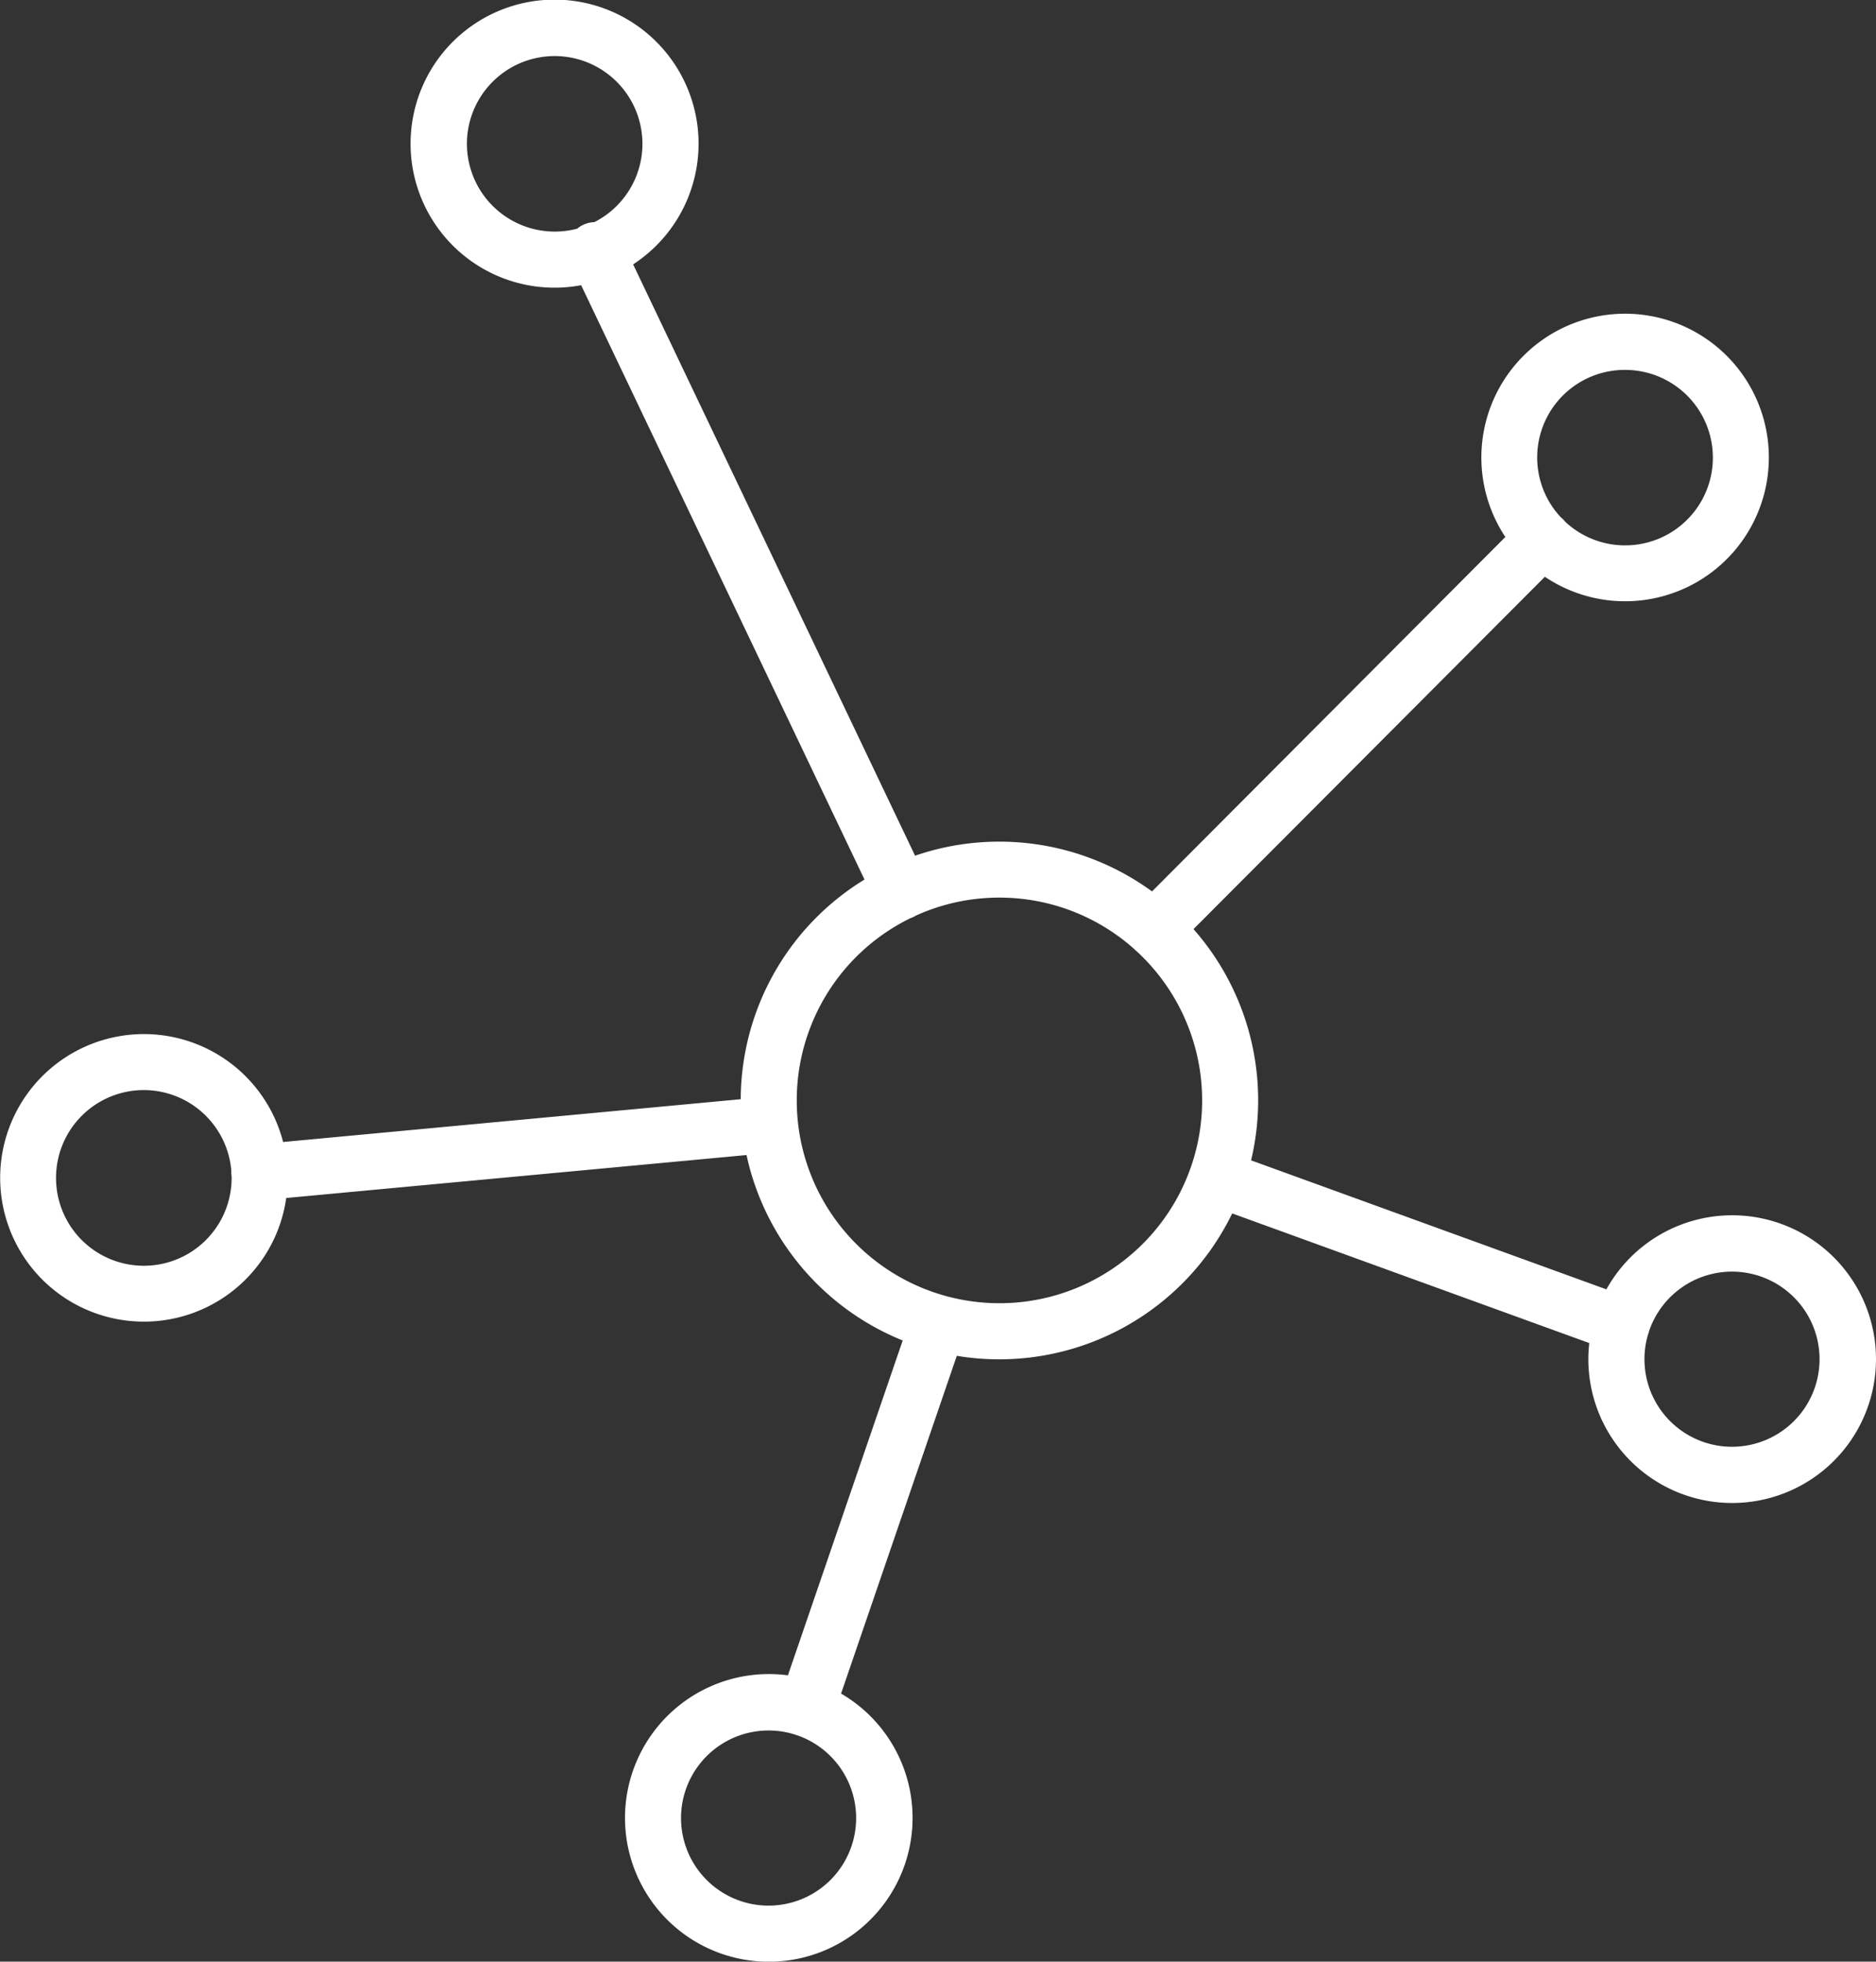 <svg xmlns="http://www.w3.org/2000/svg" width="45" height="47.044" viewBox="0 0 45 47.044">
  <rect x="0" y="0" width="45" height="47.044" fill="#333333" stroke="none"/>
  <g id="line_icons" data-name="line icons" transform="translate(-3.52 -2)">
    <path id="Union_3" data-name="Union 3" d="M14.992,43.6A3.451,3.451,0,0,1,18.9,40.177l2.753-8.03A6.216,6.216,0,0,1,17.907,27.7L6.866,28.73a3.448,3.448,0,1,1-.075-1.343l10.977-1.026a6.2,6.2,0,0,1,2.969-5.268L13.94,6.84a3.454,3.454,0,1,1,1.247-.5l6.763,14.181a6.218,6.218,0,0,1,5.684.857l8.475-8.5a3.448,3.448,0,1,1,.948.954l-8.428,8.45a6.206,6.206,0,0,1,1.381,5.545l8.523,3.094A3.45,3.45,0,1,1,38.1,32.6a3.5,3.5,0,0,1,.022-.391L29.557,29.1a6.212,6.212,0,0,1-6.606,3.415l-2.776,8.1A3.449,3.449,0,1,1,14.992,43.6Zm1.344,0a2.1,2.1,0,1,0,2.1-2.1A2.1,2.1,0,0,0,16.336,43.6Zm23.11-11a2.1,2.1,0,1,0,.109-.672.679.679,0,0,1-.029.093A2.1,2.1,0,0,0,39.446,32.6ZM19.112,26.391a4.862,4.862,0,1,0,8.148-3.583.659.659,0,0,1-.057-.052,4.85,4.85,0,0,0-3.228-1.23v0a4.844,4.844,0,0,0-2,.429.664.664,0,0,1-.142.067A4.862,4.862,0,0,0,19.112,26.391ZM1.344,28.249a2.106,2.106,0,1,0,4.212,0c0-.01,0-.021,0-.032a.667.667,0,0,1-.007-.071.675.675,0,0,1,0-.068,2.108,2.108,0,0,0-2.1-1.936h0A2.106,2.106,0,0,0,1.344,28.249Zm37.639-15.17a2.1,2.1,0,1,0,0-4.208v0a2.1,2.1,0,0,0-1.548,3.53.694.694,0,0,1,.056.05.681.681,0,0,1,.055.062A2.1,2.1,0,0,0,38.983,13.079ZM11.2,3.449a2.107,2.107,0,0,0,2.645,2.035.672.672,0,0,1,.412-.157A2.105,2.105,0,1,0,11.2,3.449Z" transform="translate(3.52 2)" fill="#fff"/>
  </g>
</svg>
